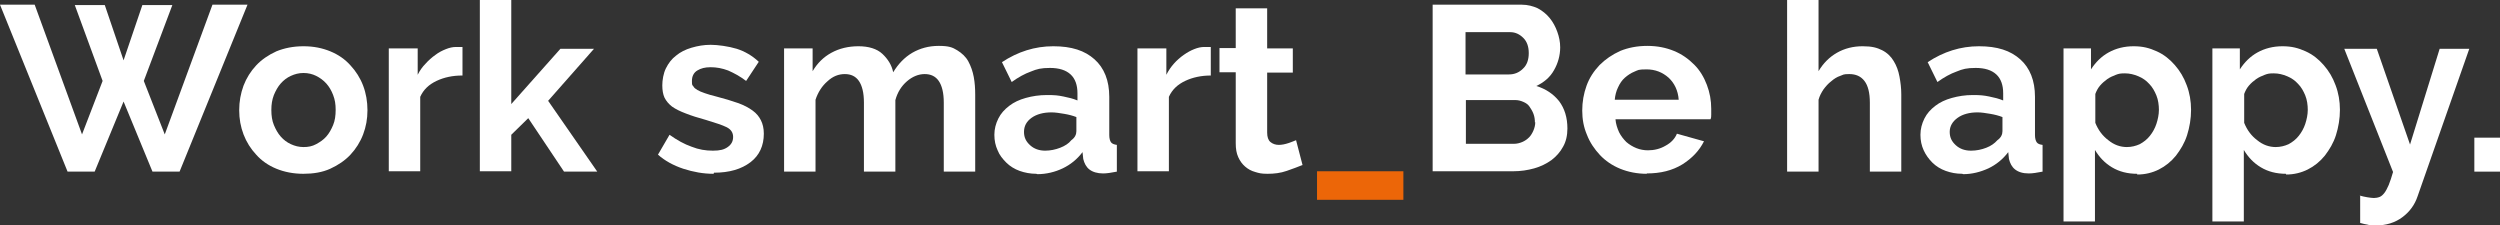 <?xml version="1.0" encoding="UTF-8"?>
<svg xmlns="http://www.w3.org/2000/svg" version="1.1" viewBox="0 0 691.9 62.3">
  <rect x="0" y="0" width="691.9" height="62.3" fill="#333333" stroke="none"/>
  <defs>
    <style>
      .cls-1 {
        fill: #fff;
      }

      .cls-2 {
        fill: #ec6608;
      }
    </style>
  </defs>
  <!-- Generator: Adobe Illustrator 28.6.0, SVG Export Plug-In . SVG Version: 1.2.0 Build 709)  -->
  <g>
    <g id="Layer_2">
      <g id="Layer_1-2">
        <g>
          <path class="cls-1" d="M20.7,1.4h8.3l5.2,15.3,5.2-15.3h8.3l-7.9,21,5.8,14.8L58.8,1.3h9.7l-18.8,46.2h-7.5l-8-19.4-8,19.4h-7.5L0,1.3h9.6l13.1,35.9,5.7-14.8L20.7,1.4Z"/>
          <path class="cls-1" d="M84,48.1c-2.8,0-5.3-.5-7.5-1.4s-4.1-2.2-5.6-3.9c-1.5-1.6-2.7-3.5-3.5-5.6s-1.2-4.3-1.2-6.7.4-4.6,1.2-6.8c.8-2.1,2-4,3.5-5.6,1.5-1.6,3.4-2.9,5.6-3.9,2.2-.9,4.7-1.4,7.5-1.4s5.2.5,7.4,1.4c2.2.9,4.1,2.2,5.6,3.9,1.5,1.6,2.7,3.5,3.5,5.6s1.2,4.4,1.2,6.8-.4,4.6-1.2,6.7-2,4-3.5,5.6c-1.5,1.6-3.4,2.9-5.6,3.9-2.2,1-4.7,1.4-7.5,1.4h0ZM75.1,30.5c0,1.5.2,2.9.7,4.1.5,1.2,1.1,2.3,1.9,3.2.8.9,1.7,1.6,2.8,2.1,1.1.5,2.2.8,3.5.8s2.4-.2,3.5-.8,2-1.2,2.8-2.1c.8-.9,1.4-2,1.9-3.2s.7-2.6.7-4.2-.2-2.8-.7-4.1c-.5-1.3-1.1-2.3-1.9-3.2-.8-.9-1.8-1.6-2.8-2.1s-2.2-.8-3.5-.8-2.4.3-3.5.8-2,1.2-2.8,2.1c-.8.9-1.4,2-1.9,3.2-.5,1.3-.7,2.6-.7,4.1h0Z"/>
          <path class="cls-1" d="M127.9,20.9c-2.6,0-5,.5-7.1,1.5-2.1,1-3.6,2.4-4.5,4.4v20.6h-8.7V13.4h8v7.3c.6-1.2,1.3-2.2,2.2-3.1.8-.9,1.7-1.7,2.7-2.4.9-.7,1.9-1.2,2.9-1.6,1-.4,1.9-.6,2.8-.6h1.1c.2,0,.5,0,.7,0v7.9h0Z"/>
          <path class="cls-1" d="M156.1,47.5l-9.9-14.8-4.7,4.6v10.1h-8.7V0h8.7v28.8l13.6-15.3h9.3l-12.7,14.4,13.6,19.6h-9.3,0Z"/>
          <path class="cls-1" d="M197.5,48.1c-2.9,0-5.6-.5-8.4-1.4-2.7-.9-5.1-2.2-7-3.9l3.2-5.5c2.1,1.5,4.1,2.6,6.1,3.3,2,.8,3.9,1.1,5.9,1.1s3.1-.3,4.1-1c1-.7,1.5-1.6,1.5-2.8s-.6-2.1-1.8-2.7c-1.2-.6-3.1-1.2-5.7-2-2.2-.6-4.1-1.2-5.6-1.8-1.6-.6-2.8-1.2-3.8-1.9-.9-.7-1.6-1.5-2.1-2.5-.4-.9-.6-2-.6-3.4s.3-3.3,1-4.7c.7-1.4,1.6-2.6,2.8-3.5,1.2-1,2.6-1.7,4.3-2.2s3.4-.8,5.3-.8,4.9.4,7.2,1.1c2.2.7,4.3,1.9,6.1,3.6l-3.5,5.3c-1.7-1.3-3.4-2.2-5-2.9-1.6-.6-3.2-.9-4.8-.9s-2.7.3-3.7.9c-1,.6-1.5,1.6-1.5,2.9s.1,1.1.4,1.5c.2.4.6.7,1.1,1,.5.3,1.2.6,2.1.9.8.3,1.9.6,3.1.9,2.3.6,4.3,1.2,6,1.8s3,1.3,4.1,2.1,1.8,1.7,2.3,2.7.8,2.2.8,3.7c0,3.3-1.2,6-3.7,7.9s-5.8,2.9-10.1,2.9h0Z"/>
          <path class="cls-1" d="M269.9,47.5h-8.7v-19.1c0-2.7-.5-4.7-1.4-6s-2.2-1.9-3.9-1.9-3.4.7-4.9,2-2.6,3-3.2,5.2v19.8h-8.7v-19.1c0-2.7-.5-4.7-1.4-6s-2.2-1.9-3.9-1.9-3.3.6-4.8,2c-1.5,1.3-2.6,3-3.3,5.1v19.9h-8.7V13.4h7.9v6.3c1.3-2.2,3-3.9,5.2-5.1s4.7-1.8,7.5-1.8,5.1.7,6.6,2.1,2.6,3.1,3,5.1c1.4-2.3,3.1-4.1,5.3-5.4,2.1-1.2,4.5-1.9,7.3-1.9s3.8.4,5.1,1.2c1.3.8,2.4,1.8,3.1,3.1.7,1.3,1.2,2.7,1.5,4.3.3,1.6.4,3.2.4,4.9v21.2h0Z"/>
          <path class="cls-1" d="M286.8,48.1c-1.6,0-3.2-.3-4.6-.8s-2.7-1.3-3.7-2.3c-1-1-1.9-2.1-2.4-3.4-.6-1.3-.9-2.7-.9-4.3s.4-3.1,1.1-4.5c.7-1.4,1.7-2.5,3-3.5,1.3-1,2.8-1.7,4.6-2.2,1.8-.5,3.7-.8,5.9-.8s3,.1,4.5.4,2.7.6,3.9,1.1v-2c0-2.2-.6-4-1.9-5.2s-3.2-1.8-5.7-1.8-3.6.3-5.3,1c-1.7.6-3.5,1.6-5.3,2.9l-2.7-5.5c4.4-2.9,9.1-4.4,14.2-4.4s8.7,1.2,11.4,3.6c2.7,2.4,4.1,5.9,4.1,10.4v10.6c0,.9.2,1.6.5,2,.3.4.9.6,1.6.7v7.4c-1.5.3-2.8.5-3.8.5-1.6,0-2.9-.4-3.8-1.1-.9-.7-1.4-1.7-1.7-2.9l-.2-1.9c-1.5,2-3.4,3.5-5.5,4.5s-4.5,1.6-7,1.6h0ZM289.2,41.7c1.5,0,2.9-.3,4.2-.8s2.4-1.2,3.1-2.1c1-.7,1.4-1.6,1.4-2.5v-3.9c-1-.4-2.2-.7-3.4-.9s-2.4-.4-3.5-.4c-2.2,0-4.1.5-5.5,1.5s-2.1,2.3-2.1,3.9.6,2.7,1.7,3.7c1.1,1,2.5,1.5,4.2,1.5Z"/>
          <path class="cls-1" d="M335.1,20.9c-2.6,0-5,.5-7.1,1.5-2.1,1-3.6,2.4-4.5,4.4v20.6h-8.7V13.4h8v7.3c.6-1.2,1.3-2.2,2.1-3.1.8-.9,1.7-1.7,2.7-2.4,1-.7,1.9-1.2,2.9-1.6,1-.4,1.9-.6,2.8-.6h1.1c.2,0,.5,0,.7,0v7.9h0Z"/>
          <path class="cls-1" d="M360.4,45.7c-1.2.5-2.6,1-4.3,1.6s-3.5.8-5.3.8-2.4-.2-3.4-.5c-1.1-.3-2-.8-2.8-1.5-.8-.7-1.4-1.5-1.9-2.6-.5-1.1-.7-2.3-.7-3.9v-19.6h-4.5v-6.7h4.5V2.3h8.7v11.1h7.1v6.7h-7.1v16.6c0,1.2.3,2.1.9,2.6s1.4.8,2.3.8,1.8-.2,2.7-.5c.9-.3,1.6-.6,2.1-.8l1.8,6.9h0Z"/>
          <path class="cls-2" d="M364.5,55.3v-7.9h23.9v7.9h-23.9Z"/>
          <path class="cls-1" d="M433.8,35.5c0,2-.4,3.7-1.2,5.1-.8,1.5-1.9,2.7-3.2,3.7-1.4,1-3,1.8-4.8,2.3s-3.7.8-5.8.8h-22.3V1.3h24.7c1.6,0,3.1.4,4.4,1,1.3.7,2.4,1.6,3.3,2.7s1.6,2.4,2.1,3.8.8,2.8.8,4.3c0,2.2-.6,4.4-1.7,6.3-1.1,2-2.8,3.4-4.9,4.4,2.6.8,4.7,2.2,6.3,4.2,1.5,2,2.3,4.5,2.3,7.6h0ZM405.6,9v11.6h12c1.5,0,2.8-.5,3.9-1.6,1.1-1,1.6-2.5,1.6-4.3s-.5-3.2-1.5-4.2c-1-1-2.2-1.6-3.6-1.6h-12.4ZM424.8,33.9c0-.8-.1-1.6-.4-2.4-.3-.8-.7-1.4-1.1-2s-1-1-1.7-1.3-1.4-.5-2.1-.5h-13.8v12.1h13.3c.8,0,1.6-.2,2.3-.5.7-.3,1.3-.7,1.9-1.3.5-.5.9-1.2,1.2-1.9.3-.7.5-1.5.5-2.3h0Z"/>
          <path class="cls-1" d="M455.8,48.1c-2.7,0-5.2-.5-7.4-1.4s-4.1-2.2-5.6-3.8-2.8-3.5-3.6-5.6c-.9-2.1-1.3-4.3-1.3-6.7s.4-4.7,1.2-6.9,2-4,3.6-5.7c1.6-1.6,3.5-2.9,5.7-3.9,2.2-.9,4.7-1.4,7.5-1.4s5.2.5,7.4,1.4c2.2.9,4,2.2,5.6,3.8s2.7,3.5,3.5,5.6c.8,2.1,1.2,4.3,1.2,6.6s0,1.1,0,1.6c0,.5,0,.9-.2,1.3h-26.3c.1,1.3.5,2.5,1,3.6.5,1,1.2,1.9,2,2.7.8.7,1.8,1.3,2.8,1.7s2.1.6,3.2.6c1.7,0,3.4-.4,4.9-1.3,1.5-.8,2.6-2,3.1-3.3l7.5,2.1c-1.3,2.6-3.3,4.7-6,6.4-2.8,1.7-6,2.5-9.9,2.5h0ZM464.6,27.6c-.2-2.6-1.2-4.6-2.8-6.1-1.7-1.5-3.7-2.3-6.1-2.3s-2.3.2-3.3.6c-1,.4-1.9,1-2.7,1.7-.8.7-1.4,1.6-1.9,2.7-.5,1-.8,2.2-.9,3.4h17.7Z"/>
          <path class="cls-1" d="M526.2,47.5h-8.7v-19.1c0-2.7-.5-4.7-1.5-6s-2.4-1.9-4.2-1.9-1.6.2-2.5.5-1.7.8-2.5,1.5c-.8.6-1.5,1.4-2.1,2.2-.6.9-1.1,1.8-1.4,2.9v19.9h-8.7V0h8.7v19.7c1.3-2.2,3-3.9,5.1-5.1,2.1-1.2,4.5-1.8,7.1-1.8s4,.4,5.4,1.1,2.5,1.8,3.2,3c.8,1.3,1.3,2.7,1.6,4.3s.5,3.2.5,4.9v21.3h0Z"/>
          <path class="cls-1" d="M543.1,48.1c-1.7,0-3.2-.3-4.6-.8-1.4-.5-2.7-1.3-3.7-2.3-1-1-1.8-2.1-2.4-3.4-.6-1.3-.9-2.7-.9-4.3s.4-3.1,1.1-4.5,1.7-2.5,3-3.5c1.3-1,2.8-1.7,4.6-2.2,1.8-.5,3.7-.8,5.8-.8s3,.1,4.5.4,2.7.6,3.9,1.1v-2c0-2.2-.6-4-1.9-5.2-1.3-1.2-3.2-1.8-5.7-1.8s-3.6.3-5.3,1c-1.7.6-3.5,1.6-5.3,2.9l-2.7-5.5c4.4-2.9,9.1-4.4,14.2-4.4s8.7,1.2,11.4,3.6c2.7,2.4,4.1,5.9,4.1,10.4v10.6c0,.9.2,1.6.5,2s.8.6,1.6.7v7.4c-1.5.3-2.8.5-3.8.5-1.7,0-2.9-.4-3.8-1.1s-1.4-1.7-1.7-2.9l-.2-1.9c-1.5,2-3.4,3.5-5.5,4.5-2.2,1-4.5,1.6-7,1.6h0ZM545.5,41.7c1.5,0,2.9-.3,4.2-.8s2.3-1.2,3.1-2.1c1-.7,1.4-1.6,1.4-2.5v-3.9c-1-.4-2.2-.7-3.4-.9s-2.4-.4-3.5-.4c-2.2,0-4.1.5-5.5,1.5s-2.2,2.3-2.2,3.9.6,2.7,1.7,3.7c1.1,1,2.5,1.5,4.2,1.5h0Z"/>
          <path class="cls-1" d="M591.5,48.1c-2.7,0-5-.6-7-1.8-2-1.2-3.5-2.8-4.7-4.8v19.8h-8.7V13.4h7.6v5.8c1.3-2,2.9-3.6,4.9-4.7,2-1.1,4.3-1.7,6.9-1.7s4.4.5,6.4,1.4c2,.9,3.6,2.2,5,3.8s2.5,3.4,3.3,5.6c.8,2.1,1.2,4.4,1.2,6.8s-.4,4.8-1.1,7c-.7,2.2-1.8,4-3.1,5.7-1.3,1.6-2.9,2.9-4.7,3.8s-3.8,1.4-6,1.4h0ZM588.6,40.7c1.3,0,2.5-.3,3.6-.8,1.1-.6,2-1.3,2.8-2.3s1.4-2.1,1.8-3.3.7-2.6.7-3.9-.2-2.8-.7-4-1.1-2.3-2-3.2c-.8-.9-1.8-1.6-3-2.1-1.2-.5-2.4-.8-3.7-.8s-1.7.1-2.5.4-1.7.7-2.4,1.2c-.7.5-1.4,1.1-2,1.8-.6.7-1,1.5-1.3,2.3v8c.8,2,2,3.6,3.6,4.8,1.6,1.3,3.3,1.9,5.2,1.9h0Z"/>
          <path class="cls-1" d="M632.7,48.1c-2.7,0-5-.6-7-1.8-2-1.2-3.5-2.8-4.7-4.8v19.8h-8.7V13.4h7.6v5.8c1.3-2,2.9-3.6,4.9-4.7,2-1.1,4.3-1.7,6.9-1.7s4.4.5,6.4,1.4c2,.9,3.6,2.2,5,3.8s2.5,3.4,3.3,5.6c.8,2.1,1.2,4.4,1.2,6.8s-.4,4.8-1.1,7c-.7,2.2-1.8,4-3.1,5.7-1.3,1.6-2.9,2.9-4.7,3.8s-3.8,1.4-6,1.4h0ZM629.8,40.7c1.3,0,2.5-.3,3.6-.8,1.1-.6,2-1.3,2.8-2.3s1.4-2.1,1.8-3.3.7-2.6.7-3.9-.2-2.8-.7-4-1.1-2.3-2-3.2c-.8-.9-1.8-1.6-3-2.1-1.2-.5-2.4-.8-3.7-.8s-1.7.1-2.5.4-1.7.7-2.4,1.2c-.7.5-1.4,1.1-2,1.8-.6.7-1,1.5-1.3,2.3v8c.8,2,2,3.6,3.6,4.8,1.6,1.3,3.3,1.9,5.2,1.9h0Z"/>
          <path class="cls-1" d="M653,54.1c.7.2,1.5.4,2.2.5.7.1,1.3.2,1.8.2s1.1-.1,1.6-.3c.5-.2.9-.6,1.3-1.1s.8-1.3,1.2-2.2c.4-1,.8-2.2,1.2-3.6l-13.5-34.1h9l9.2,26.5,8.2-26.5h8.2l-14.3,40.8c-.8,2.4-2.2,4.3-4.2,5.8s-4.5,2.3-7.4,2.3-1.4,0-2.1-.2c-.7-.1-1.5-.3-2.2-.5v-7.5h0Z"/>
          <path class="cls-1" d="M684.8,47.5v-9.4h7.2v9.4h-7.2Z"/>
        </g>
      </g>
    </g>
  </g>
</svg>